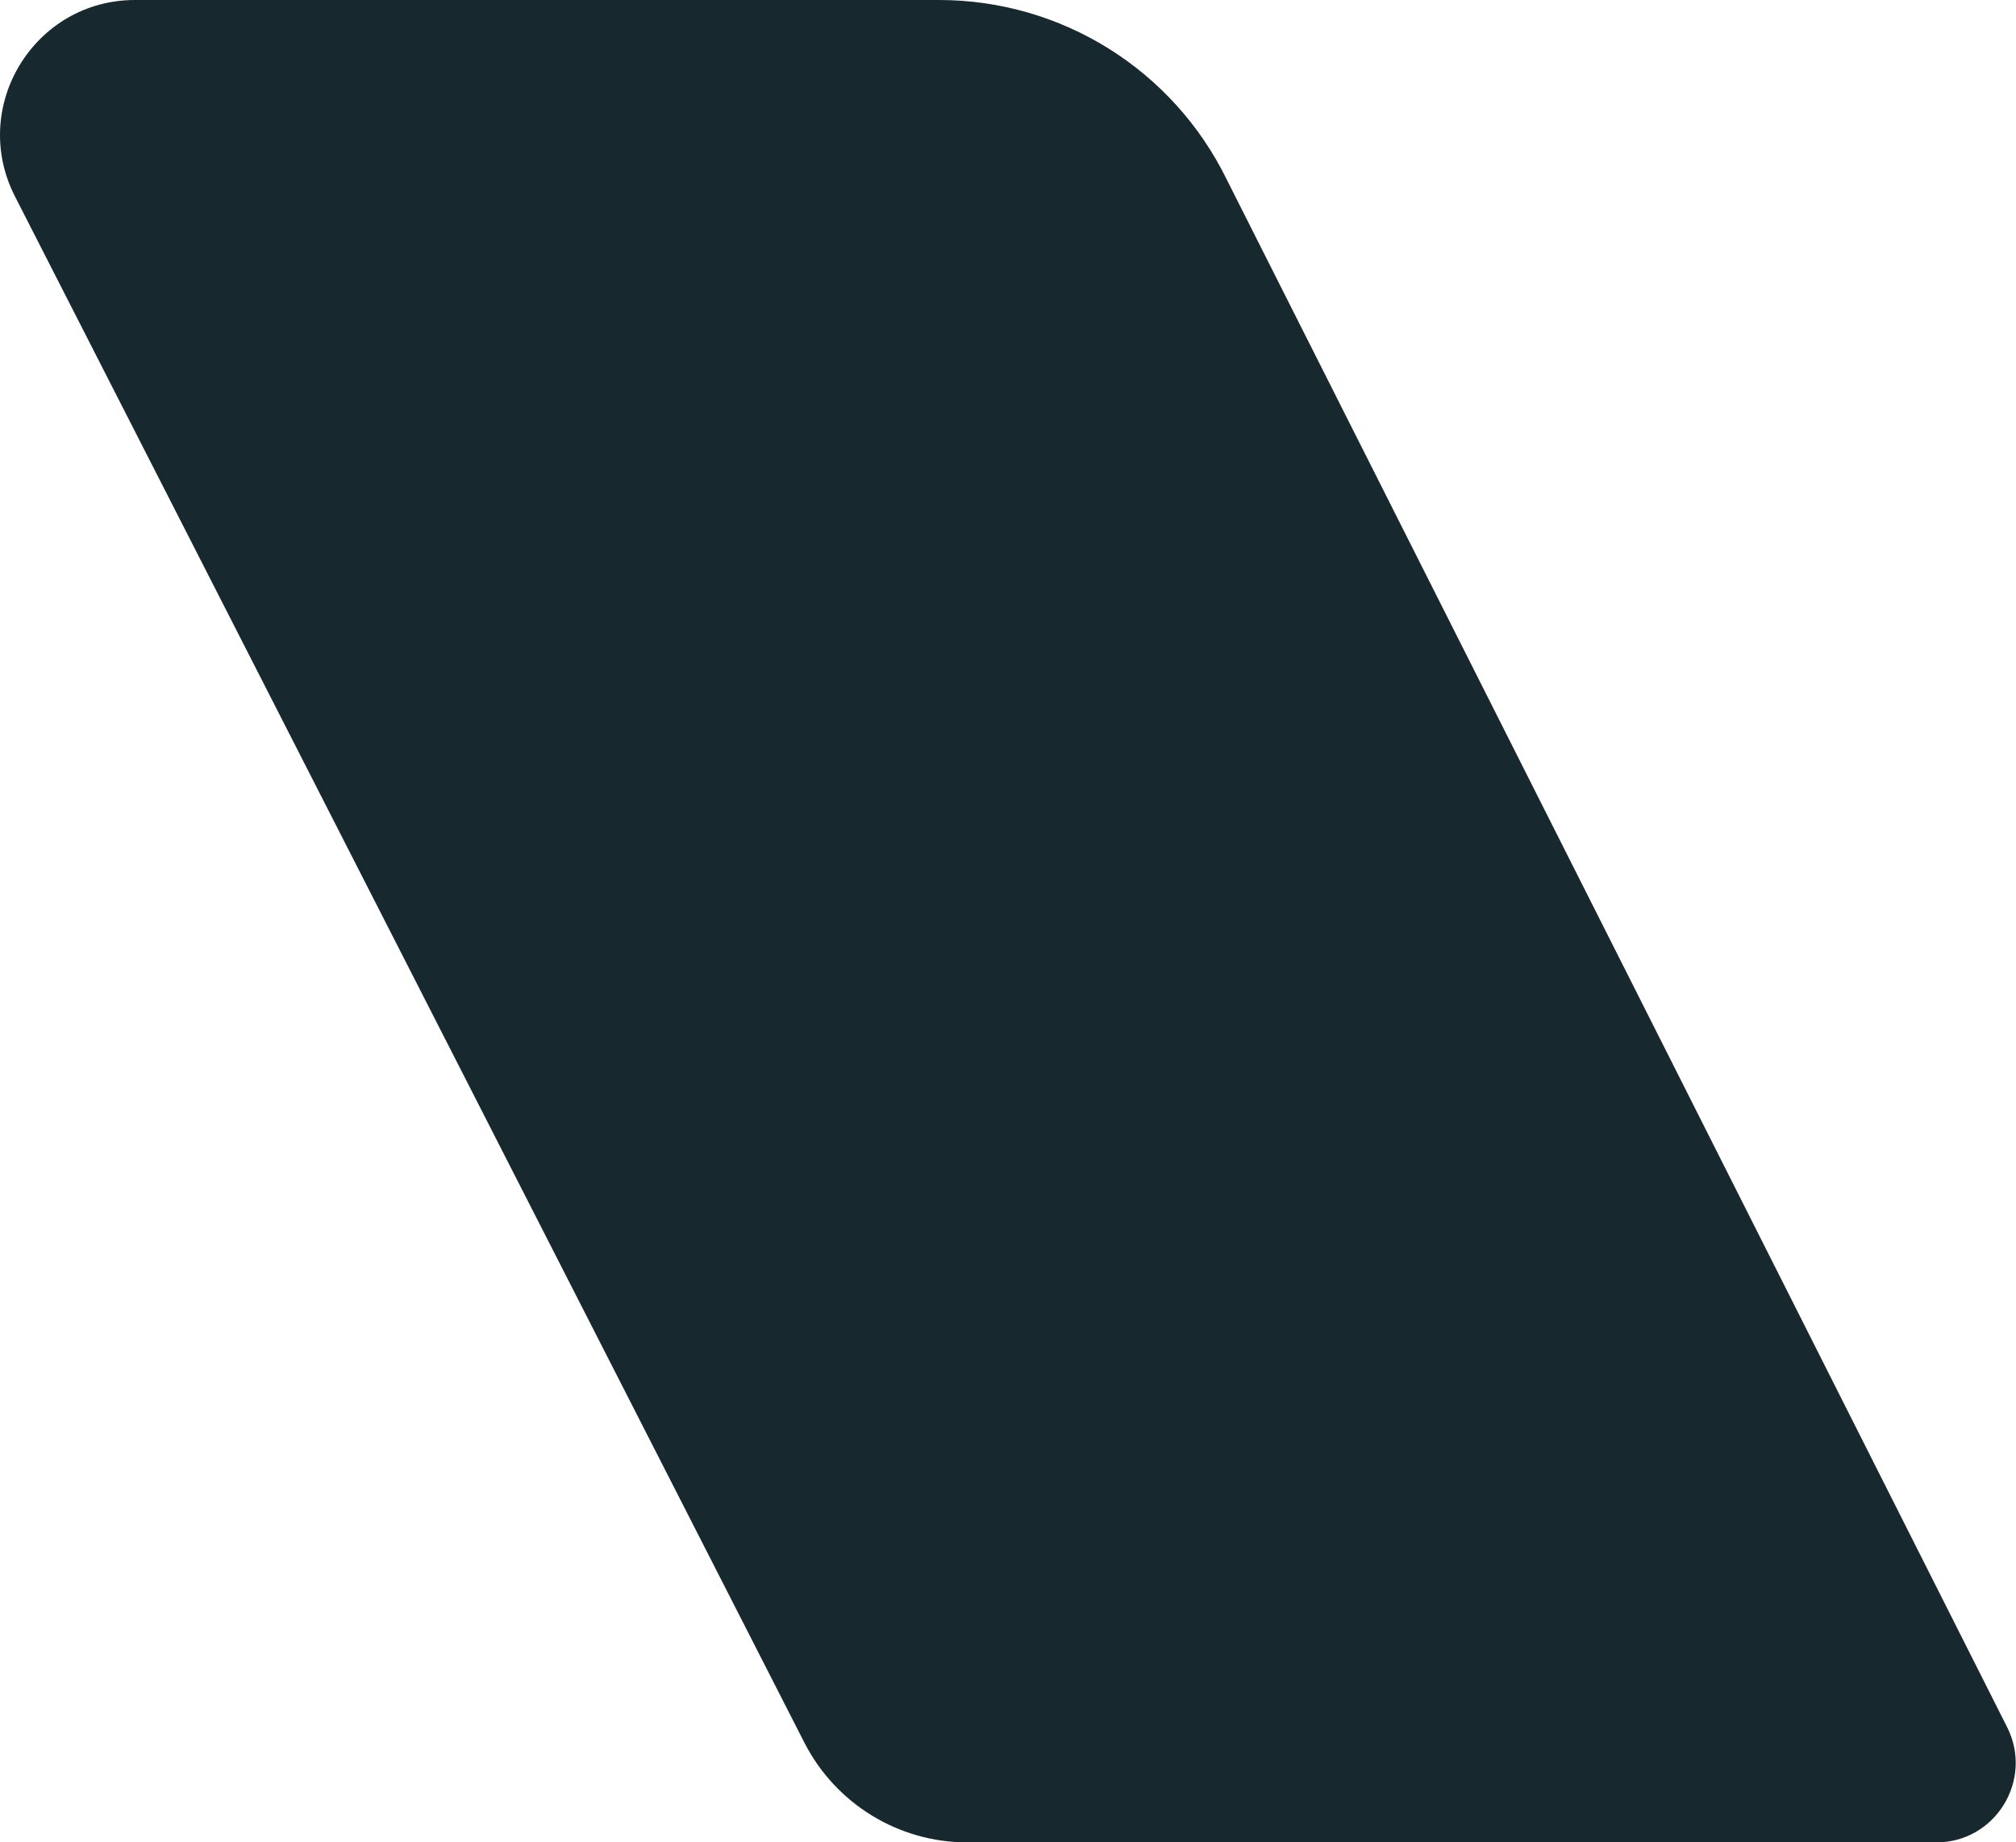 <?xml version="1.0" encoding="UTF-8"?> <svg xmlns="http://www.w3.org/2000/svg" width="116" height="106" viewBox="0 0 116 106" fill="none"> <path d="M54.037 -0H7.77C1.971 -0 -1.777 6.134 0.86 11.298L46.282 100.257C48.082 103.78 51.701 106 55.652 106H111.415C114.814 106 117.02 102.411 115.49 99.372L70.594 10.344C67.503 4.012 61.078 -0 54.037 -0Z" fill="#17282F"></path> </svg> 